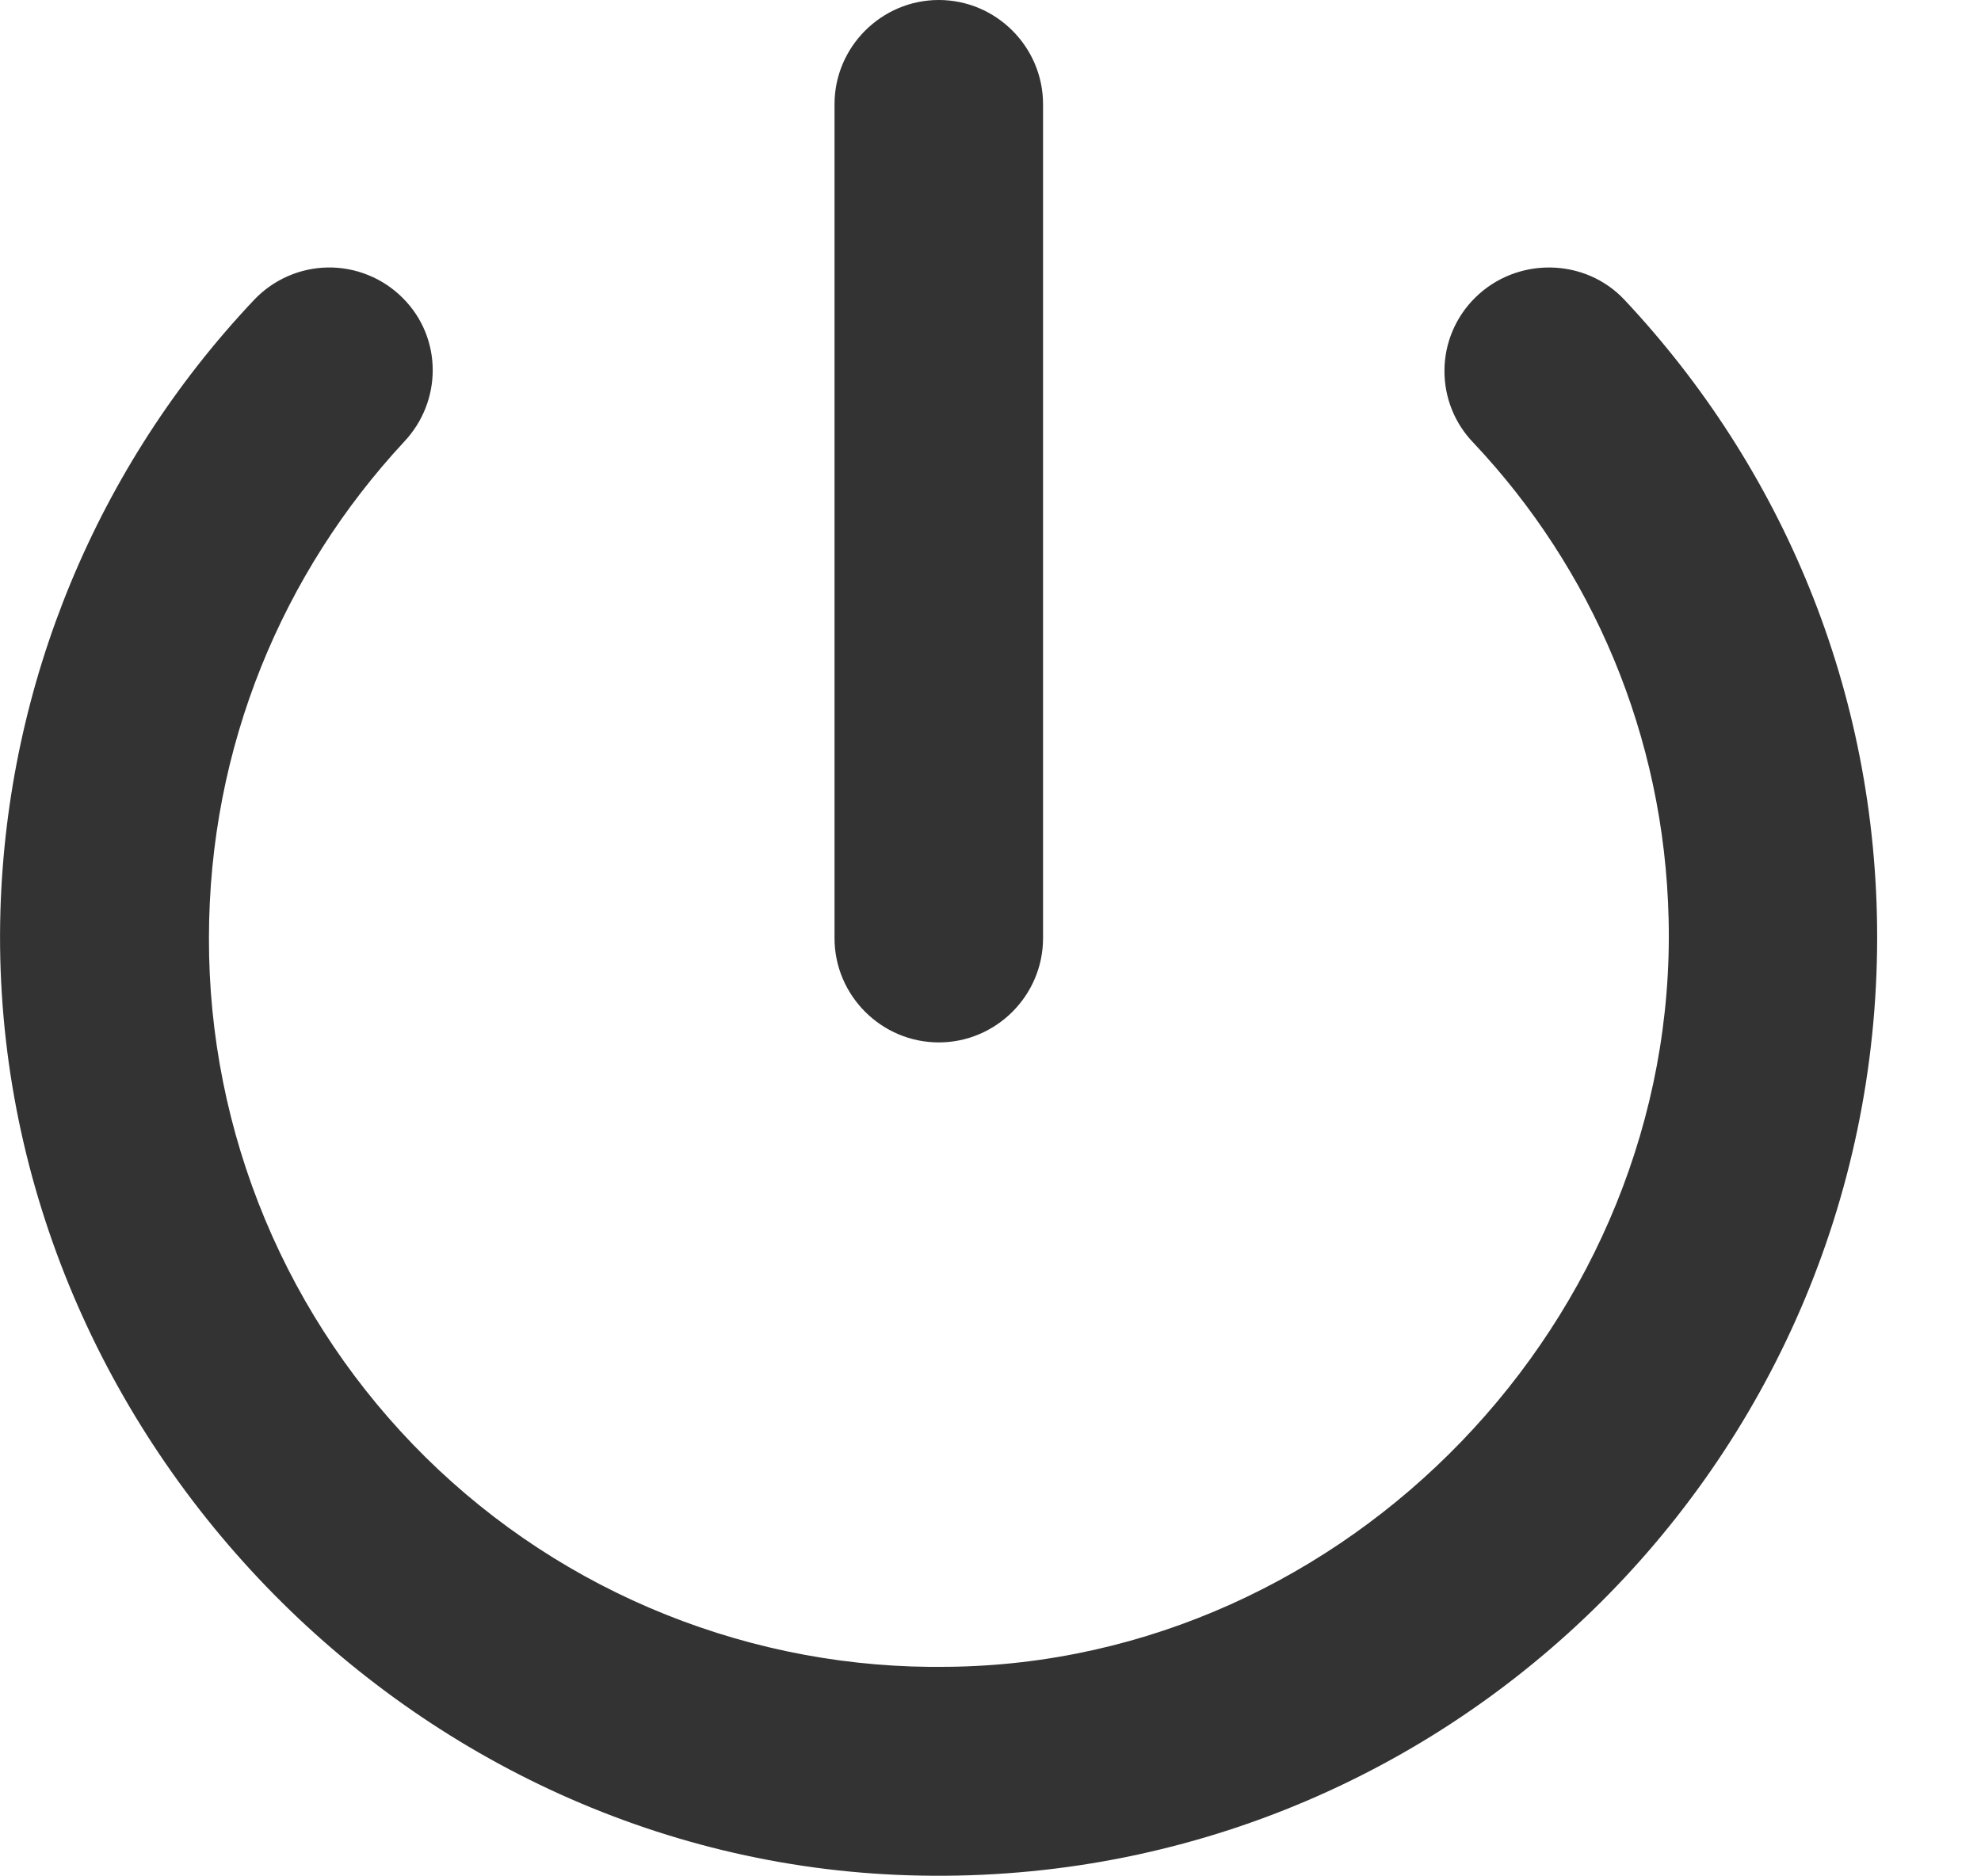 <?xml version="1.0" encoding="UTF-8"?> <svg xmlns="http://www.w3.org/2000/svg" width="19" height="18" viewBox="0 0 19 18" fill="none"> <path d="M9.004 0C8.454 0 8.004 0.45 8.004 1V9C8.004 9.55 8.454 10 9.004 10C9.554 10 10.004 9.55 10.004 9V1C10.004 0.45 9.554 0 9.004 0ZM14.144 2.86C13.96 3.044 13.855 3.293 13.854 3.553C13.852 3.813 13.952 4.063 14.134 4.25C15.264 5.45 15.964 7.05 16.004 8.82C16.094 12.65 12.924 15.95 9.094 15.99C8.167 16.005 7.247 15.834 6.386 15.489C5.526 15.145 4.743 14.632 4.083 13.981C3.424 13.33 2.9 12.555 2.543 11.7C2.186 10.845 2.002 9.927 2.004 9C2.004 7.16 2.714 5.49 3.874 4.24C4.244 3.85 4.244 3.24 3.864 2.86C3.77 2.765 3.658 2.69 3.534 2.64C3.41 2.589 3.278 2.564 3.144 2.566C3.011 2.568 2.879 2.597 2.757 2.651C2.635 2.705 2.525 2.783 2.434 2.88C0.933 4.47 0.068 6.555 0.004 8.74C-0.136 13.62 3.834 17.84 8.714 17.99C13.814 18.15 18.004 14.06 18.004 8.99C18.004 6.62 17.084 4.48 15.584 2.88C15.204 2.47 14.544 2.46 14.144 2.86Z" fill="#333333"></path> </svg> 